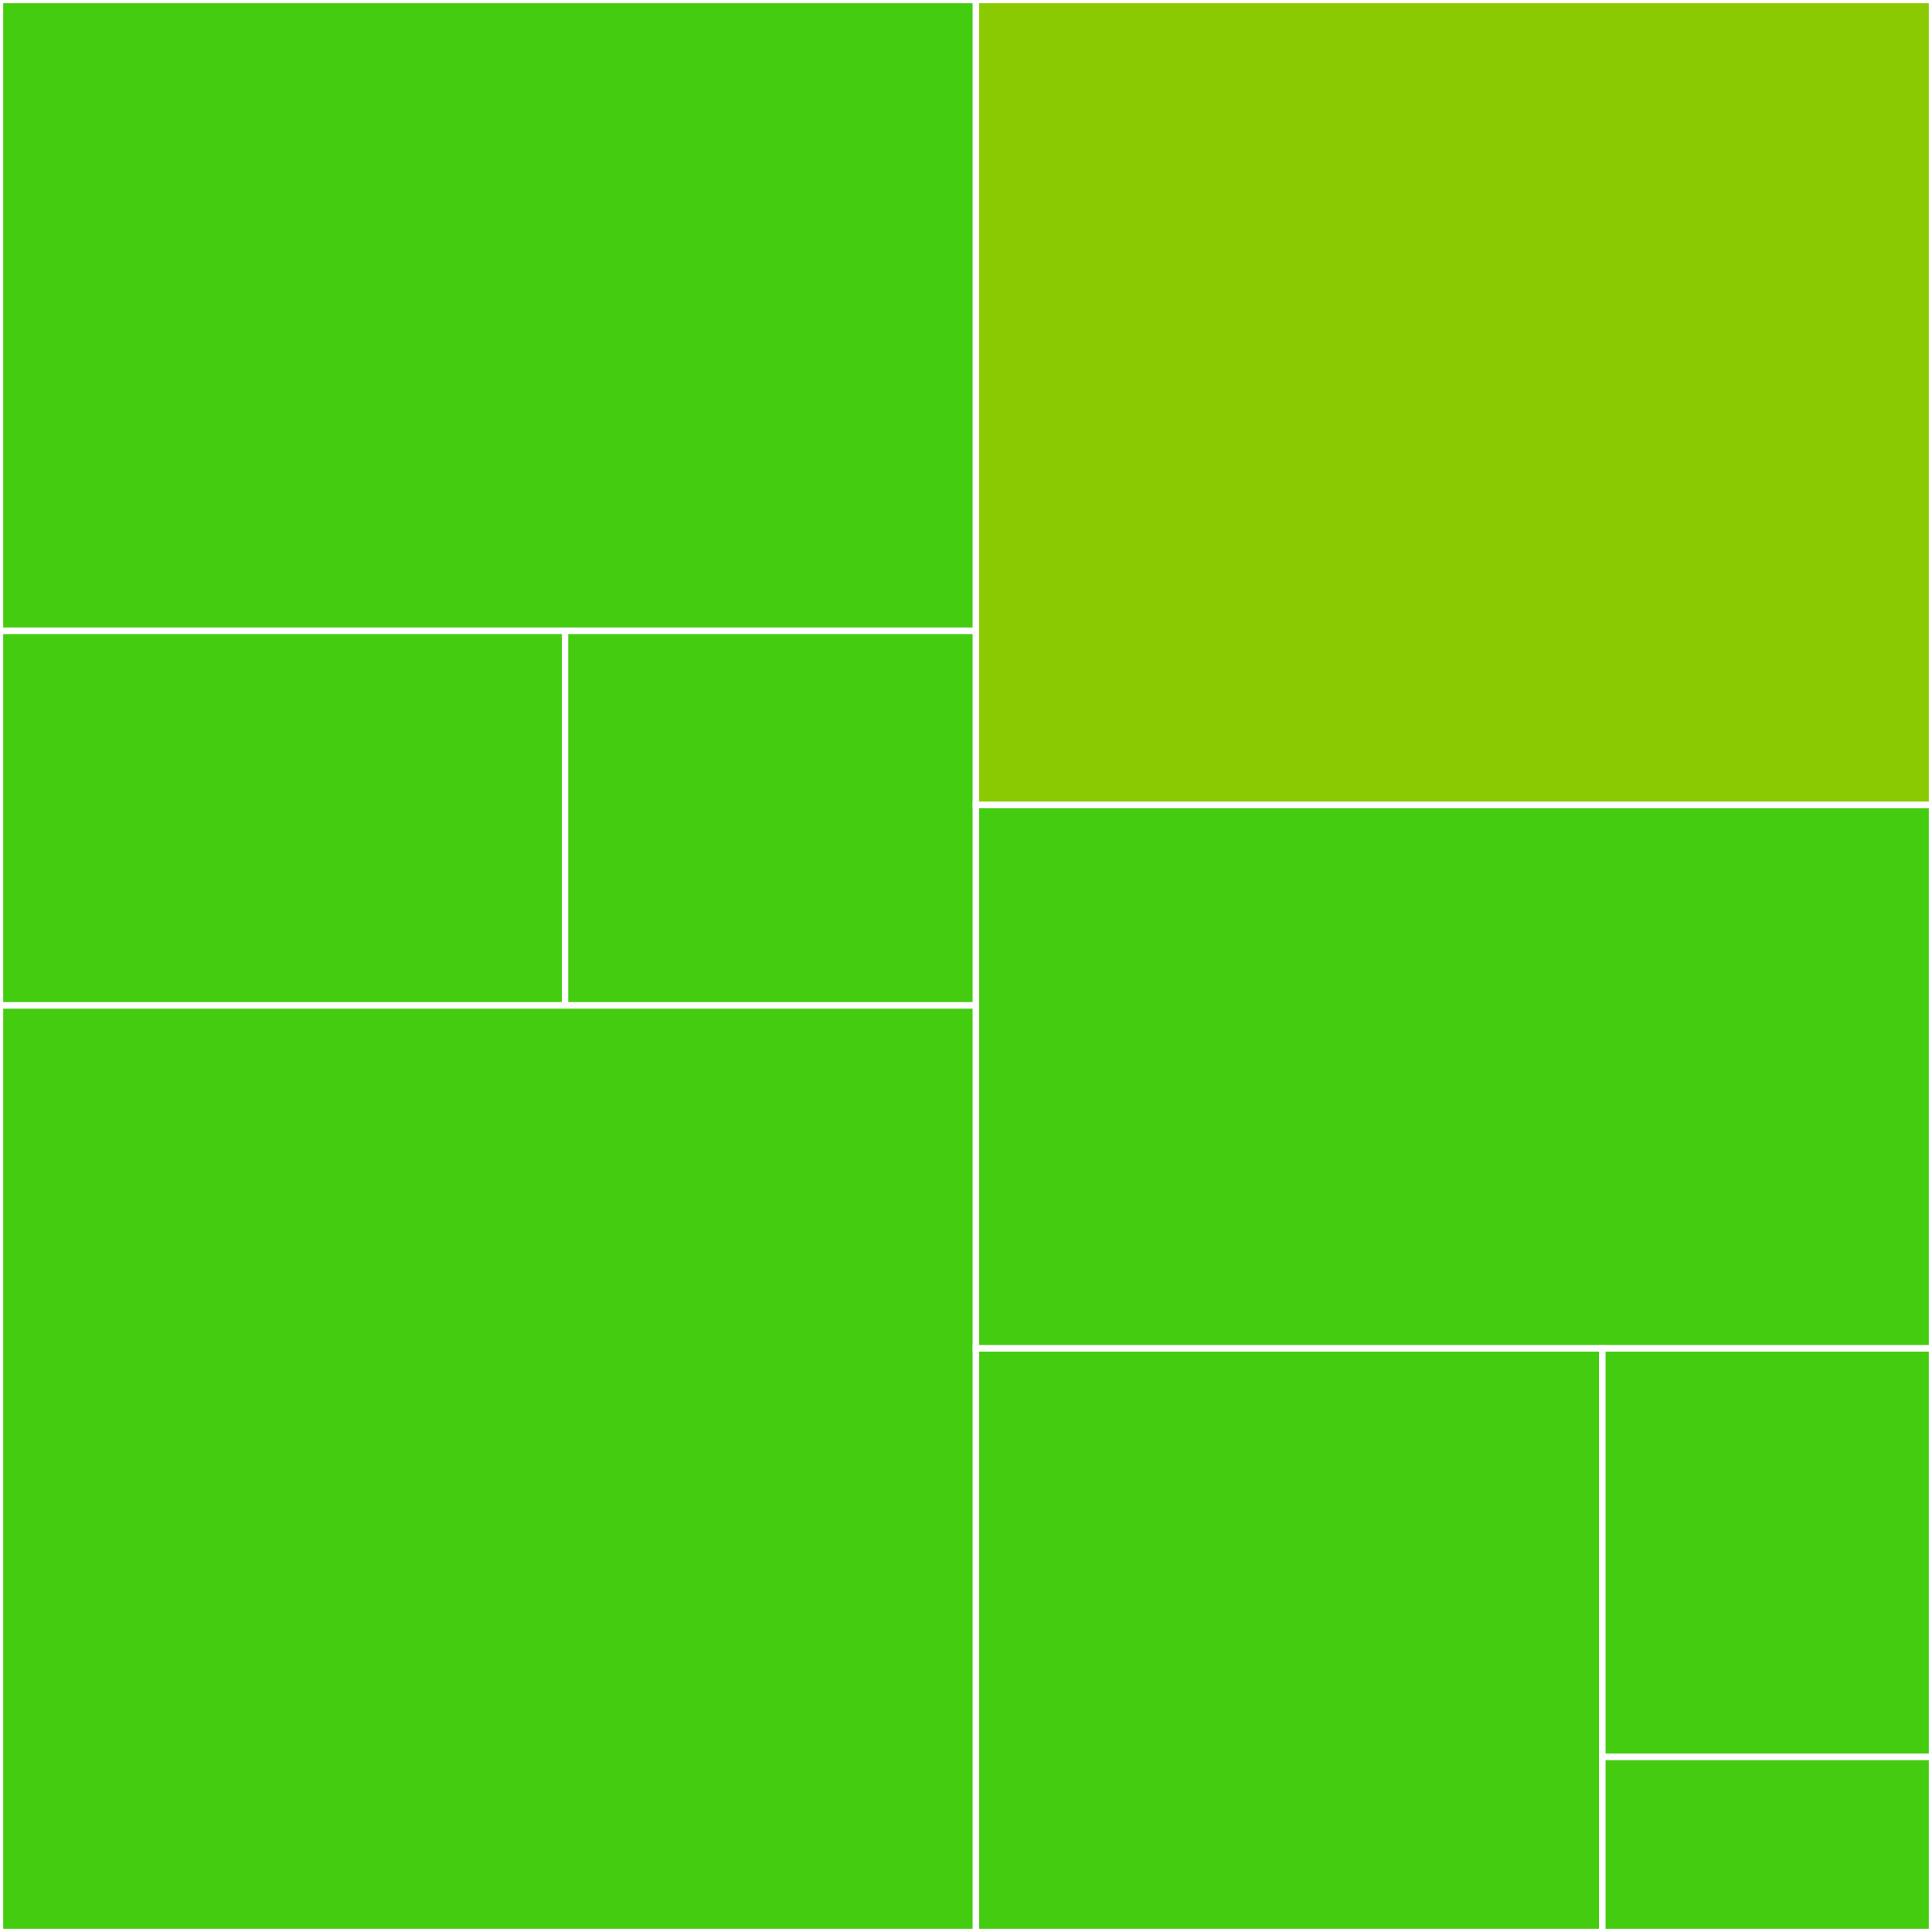 <svg baseProfile="full" width="300" height="300" viewBox="0 0 300 300" version="1.1"
xmlns="http://www.w3.org/2000/svg" xmlns:ev="http://www.w3.org/2001/xml-events"
xmlns:xlink="http://www.w3.org/1999/xlink">

<rect x="0" y="0" width="300" height="300" fill="#333333" stroke="none"/>

<style>rect.s{mask:url(#mask);}</style>
<defs>
  <pattern id="white" width="4" height="4" patternUnits="userSpaceOnUse" patternTransform="rotate(45)">
    <rect width="2" height="2" transform="translate(0,0)" fill="white"></rect>
  </pattern>
  <mask id="mask">
    <rect x="0" y="0" width="100%" height="100%" fill="url(#white)"></rect>
  </mask>
</defs>

<rect x="0" y="0" width="151.546" height="97.959" fill="#4c1" stroke="white" stroke-width="1" class=" tooltipped" data-content="random_word/bloc.dart"><title>random_word/bloc.dart</title></rect>
<rect x="0" y="97.959" width="87.737" height="58.163" fill="#4c1" stroke="white" stroke-width="1" class=" tooltipped" data-content="random_word/state.dart"><title>random_word/state.dart</title></rect>
<rect x="87.737" y="97.959" width="63.809" height="58.163" fill="#4c1" stroke="white" stroke-width="1" class=" tooltipped" data-content="random_word/event.dart"><title>random_word/event.dart</title></rect>
<rect x="0" y="156.122" width="151.546" height="143.878" fill="#4c1" stroke="white" stroke-width="1" class=" tooltipped" data-content="generator_page.dart"><title>generator_page.dart</title></rect>
<rect x="151.546" y="0" width="148.454" height="125.0" fill="#8aca02" stroke="white" stroke-width="1" class=" tooltipped" data-content="main.dart"><title>main.dart</title></rect>
<rect x="151.546" y="125.0" width="148.454" height="84.375" fill="#4c1" stroke="white" stroke-width="1" class=" tooltipped" data-content="favorites_page.dart"><title>favorites_page.dart</title></rect>
<rect x="151.546" y="209.375" width="97.263" height="90.625" fill="#4c1" stroke="white" stroke-width="1" class=" tooltipped" data-content="history_listview.dart"><title>history_listview.dart</title></rect>
<rect x="248.809" y="209.375" width="51.191" height="63.438" fill="#4c1" stroke="white" stroke-width="1" class=" tooltipped" data-content="model/word.dart"><title>model/word.dart</title></rect>
<rect x="248.809" y="272.813" width="51.191" height="27.187" fill="#4c1" stroke="white" stroke-width="1" class=" tooltipped" data-content="repository/word_repository.dart"><title>repository/word_repository.dart</title></rect>
</svg>
